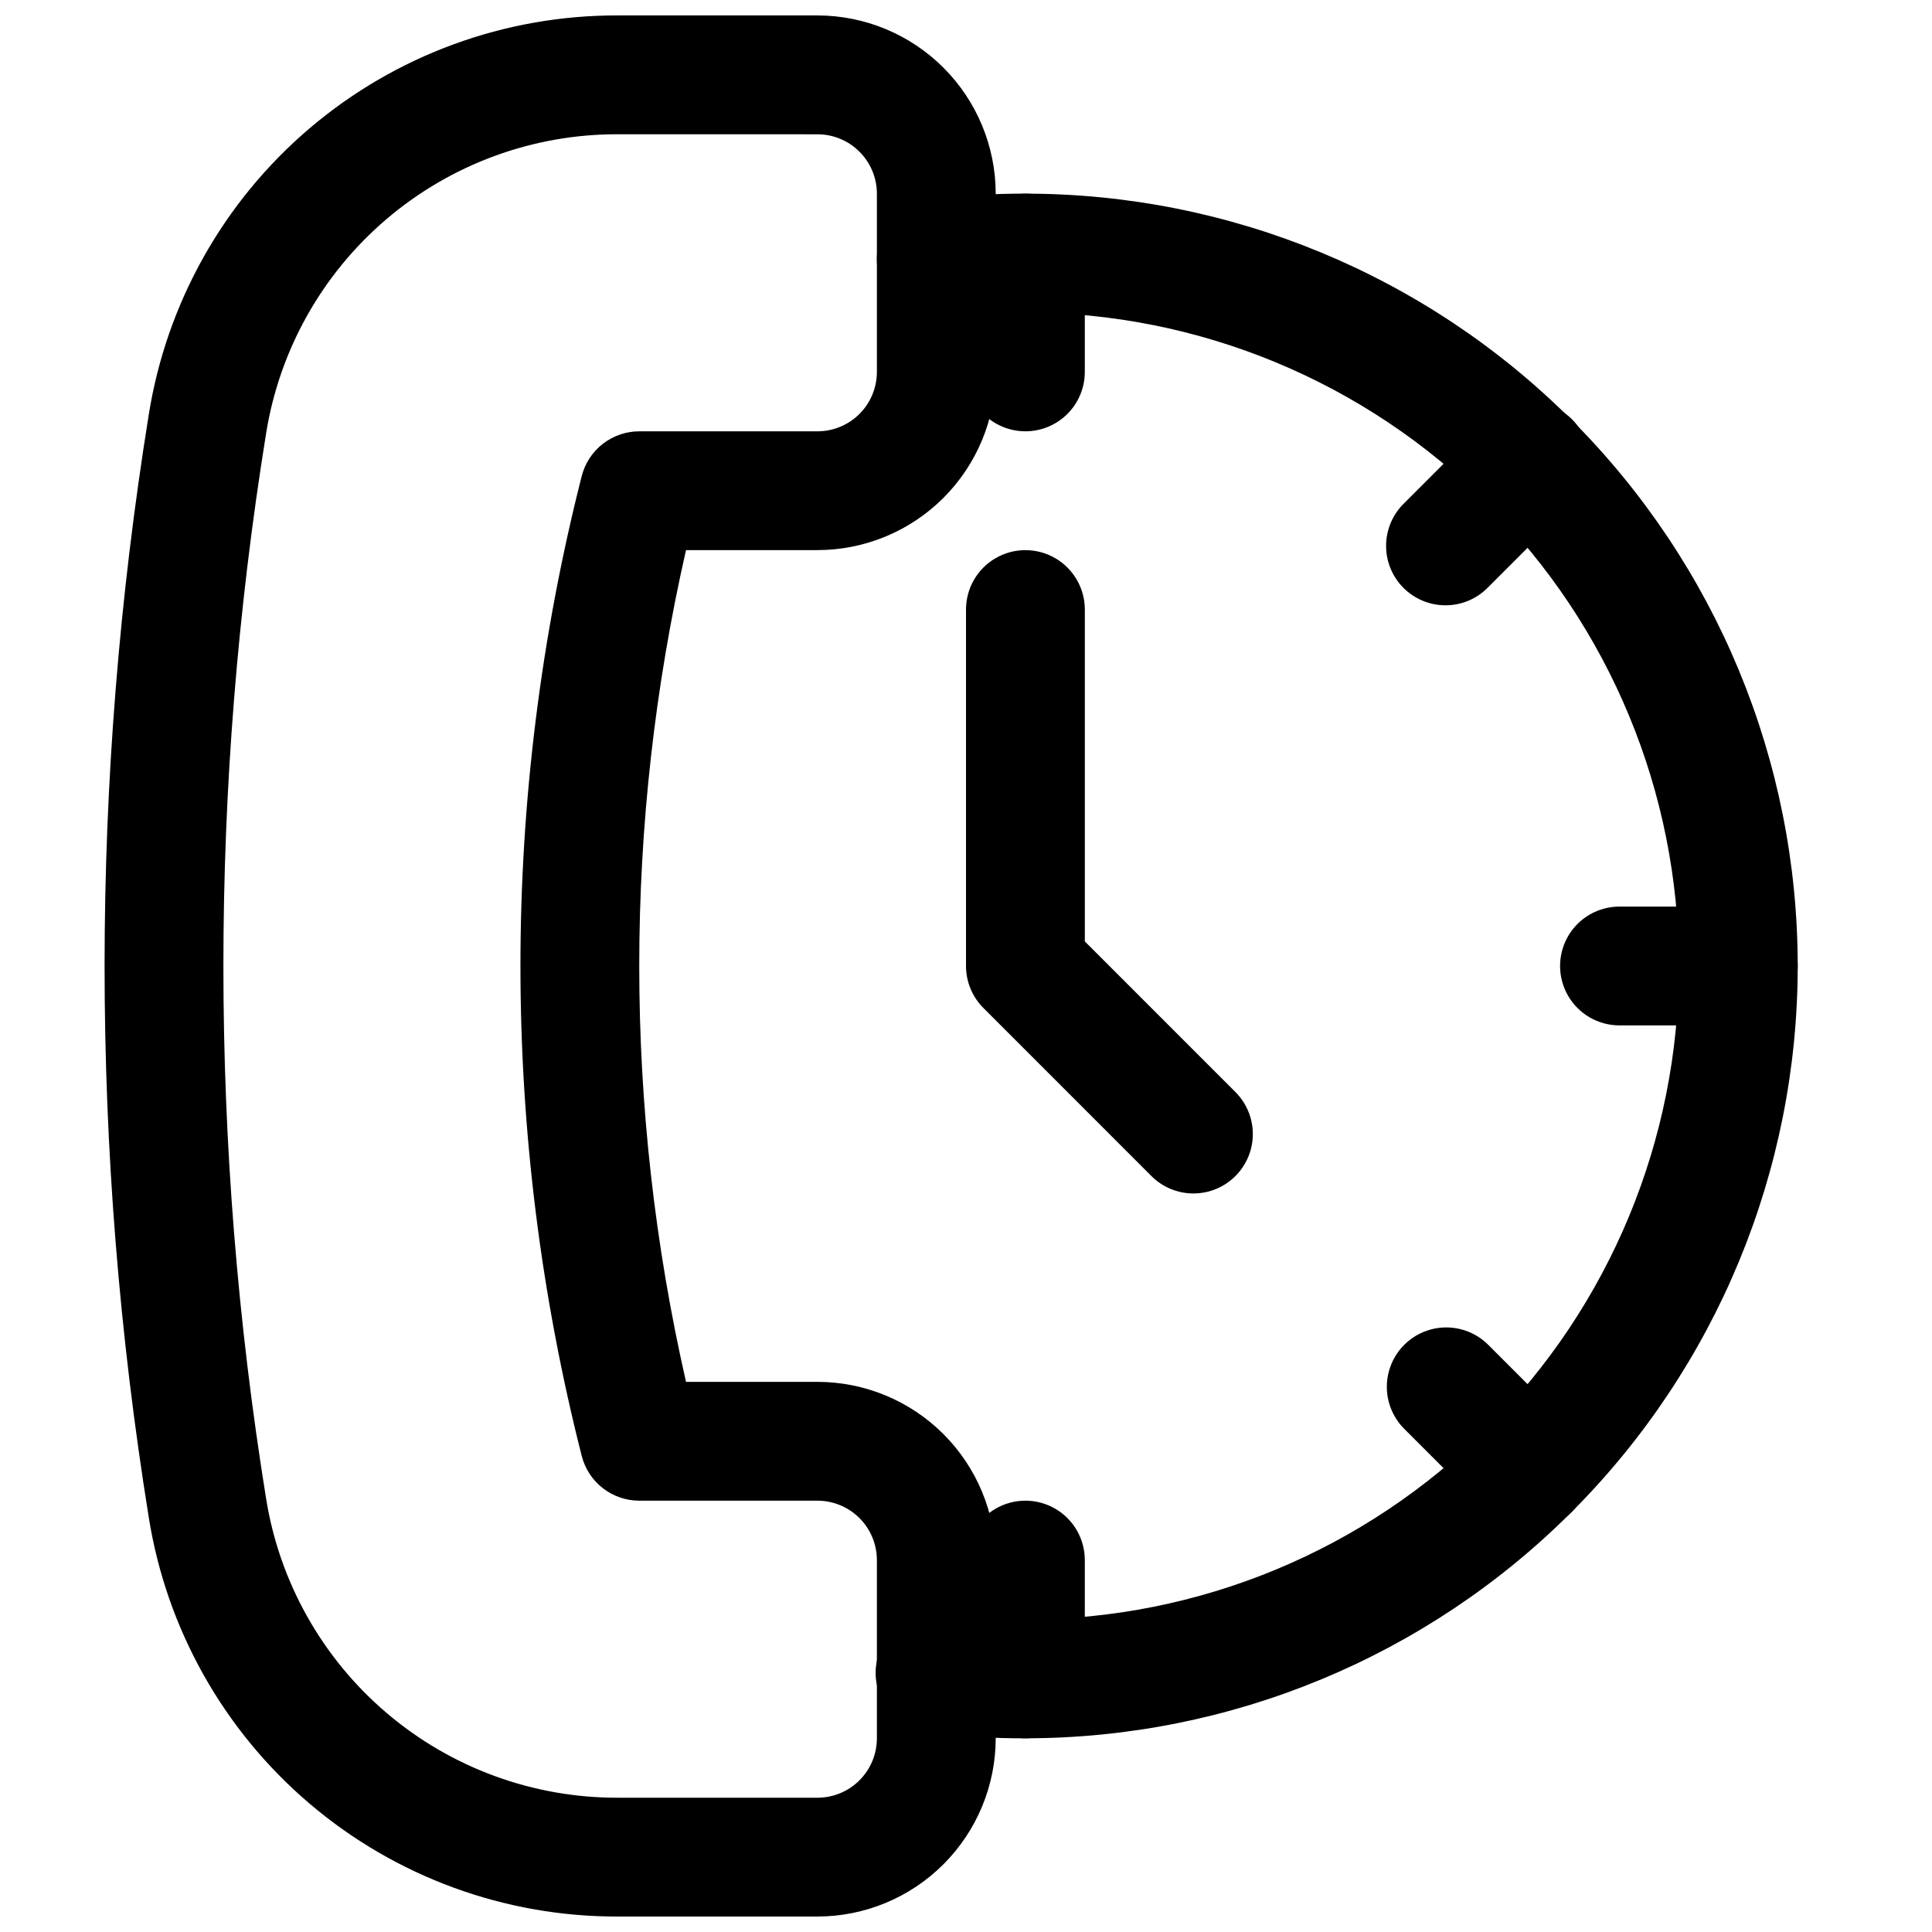 <?xml version="1.0" encoding="UTF-8"?>
<!-- The Best Svg Icon site in the world: iconSvg.co, Visit us! https://iconsvg.co -->
<svg width="800px" height="800px" version="1.1" viewBox="144 144 512 512" xmlns="http://www.w3.org/2000/svg">
 <defs>
  <clipPath id="a">
   <path d="m171 148.09h237v503.81h-237z"/>
  </clipPath>
 </defs>
 <g clip-path="url(#a)">
  <path d="m360.64 651.9h-52.828c-29.973 0.105-58.996-10.52-81.812-29.953-22.82-19.438-37.934-46.395-42.602-76.004-15.578-96.672-15.578-195.21 0-291.89 4.668-29.609 19.777-56.57 42.598-76.008 22.82-19.434 51.844-30.062 81.816-29.957h52.828c12.523 0.016 24.531 4.996 33.383 13.848 8.855 8.855 13.836 20.863 13.852 33.383v47.234c-0.016 12.523-4.996 24.527-13.852 33.383-8.852 8.855-20.859 13.836-33.383 13.848h-34.84c-16.523 72.543-16.523 147.88 0 220.42h34.84c12.523 0.012 24.531 4.996 33.383 13.848 8.855 8.855 13.836 20.863 13.852 33.383v47.234c-0.016 12.523-4.996 24.527-13.852 33.383-8.852 8.855-20.859 13.836-33.383 13.848zm-52.828-472.32c-22.484-0.078-44.254 7.894-61.371 22.473-17.117 14.574-28.453 34.797-31.953 57.008-15.047 93.355-15.047 188.52 0 281.88 3.504 22.207 14.84 42.43 31.957 57.004 17.117 14.578 38.887 22.547 61.367 22.469h52.828c4.176-0.004 8.18-1.664 11.129-4.613 2.953-2.953 4.613-6.957 4.617-11.129v-47.234c-0.004-4.172-1.664-8.176-4.617-11.129-2.949-2.949-6.953-4.609-11.129-4.613h-47.23c-3.5-0.004-6.898-1.172-9.66-3.32-2.762-2.148-4.731-5.156-5.59-8.551-21.648-85.195-21.648-174.46 0-259.65 0.859-3.391 2.828-6.402 5.59-8.551 2.762-2.148 6.16-3.316 9.66-3.32h47.23c4.176-0.004 8.18-1.664 11.129-4.613 2.953-2.953 4.613-6.953 4.617-11.129v-47.234c-0.004-4.172-1.664-8.176-4.617-11.125-2.949-2.953-6.953-4.613-11.129-4.617z"/>
 </g>
 <path d="m415.74 604.67c-8.645 0.043-17.281-0.535-25.844-1.734-4.203-0.508-8.023-2.691-10.598-6.051s-3.688-7.617-3.086-11.805c0.598-4.191 2.859-7.965 6.273-10.469 3.414-2.504 7.691-3.527 11.867-2.836 7.086 0.977 14.234 1.449 21.387 1.406 45.934 0 89.98-18.246 122.46-50.727 32.477-32.477 50.723-76.527 50.723-122.46 0-45.934-18.246-89.984-50.723-122.46-32.48-32.48-76.527-50.727-122.46-50.727-7.152-0.039-14.301 0.438-21.387 1.418-5.566 0.797-11.137-1.438-14.613-5.863-3.473-4.422-4.324-10.363-2.231-15.586 2.098-5.219 6.816-8.926 12.387-9.723 8.562-1.199 17.199-1.777 25.844-1.734 54.281 0 106.34 21.566 144.73 59.949 38.383 38.383 59.945 90.441 59.945 144.73 0 54.281-21.562 106.34-59.945 144.72-38.383 38.387-90.445 59.949-144.73 59.949z"/>
 <path d="m460.27 460.28c-4.176 0.004-8.184-1.656-11.133-4.613l-44.523-44.535c-2.953-2.953-4.613-6.957-4.613-11.129v-94.465c0-5.625 3-10.824 7.871-13.637s10.871-2.812 15.742 0c4.871 2.812 7.875 8.012 7.875 13.637v87.945l39.914 39.922c2.949 2.953 4.609 6.957 4.609 11.129 0 4.176-1.66 8.18-4.613 11.133-2.949 2.953-6.953 4.613-11.129 4.613z"/>
 <path d="m415.74 258.3c-4.176 0-8.18-1.656-11.133-4.609s-4.609-6.957-4.609-11.133v-31.488c0-5.625 3-10.824 7.871-13.637s10.871-2.812 15.742 0c4.871 2.812 7.875 8.012 7.875 13.637v31.488c0 4.176-1.66 8.18-4.613 11.133s-6.957 4.609-11.133 4.609z"/>
 <path d="m527.07 304.41c-4.176 0-8.18-1.66-11.133-4.609-2.949-2.953-4.609-6.957-4.609-11.133s1.66-8.18 4.609-11.133l22.262-22.262c2.941-3.016 6.965-4.727 11.176-4.754 4.207-0.027 8.254 1.633 11.23 4.613 2.977 2.977 4.637 7.019 4.613 11.23-0.027 4.211-1.738 8.234-4.754 11.172l-22.262 22.262h-0.004c-2.945 2.961-6.953 4.621-11.129 4.613z"/>
 <path d="m604.67 415.74h-31.488c-5.625 0-10.824-3-13.637-7.871s-2.812-10.875 0-15.746 8.012-7.871 13.637-7.871h31.488c5.625 0 10.82 3 13.633 7.871s2.812 10.875 0 15.746-8.008 7.871-13.633 7.871z"/>
 <path d="m549.34 549.34c-4.176 0.008-8.184-1.652-11.133-4.613l-22.262-22.262c-3.863-4-5.328-9.738-3.859-15.102 1.473-5.359 5.66-9.551 11.023-11.02 5.359-1.473 11.102-0.004 15.098 3.859l22.262 22.262h0.004c2.953 2.953 4.609 6.957 4.609 11.133s-1.656 8.18-4.609 11.133c-2.953 2.949-6.957 4.609-11.133 4.609z"/>
 <path d="m415.74 604.67c-4.176 0-8.18-1.66-11.133-4.613s-4.609-6.957-4.609-11.133v-31.488c0-5.625 3-10.82 7.871-13.633s10.871-2.812 15.742 0c4.871 2.812 7.875 8.008 7.875 13.633v31.488c0 4.176-1.66 8.18-4.613 11.133s-6.957 4.613-11.133 4.613z"/>
</svg>